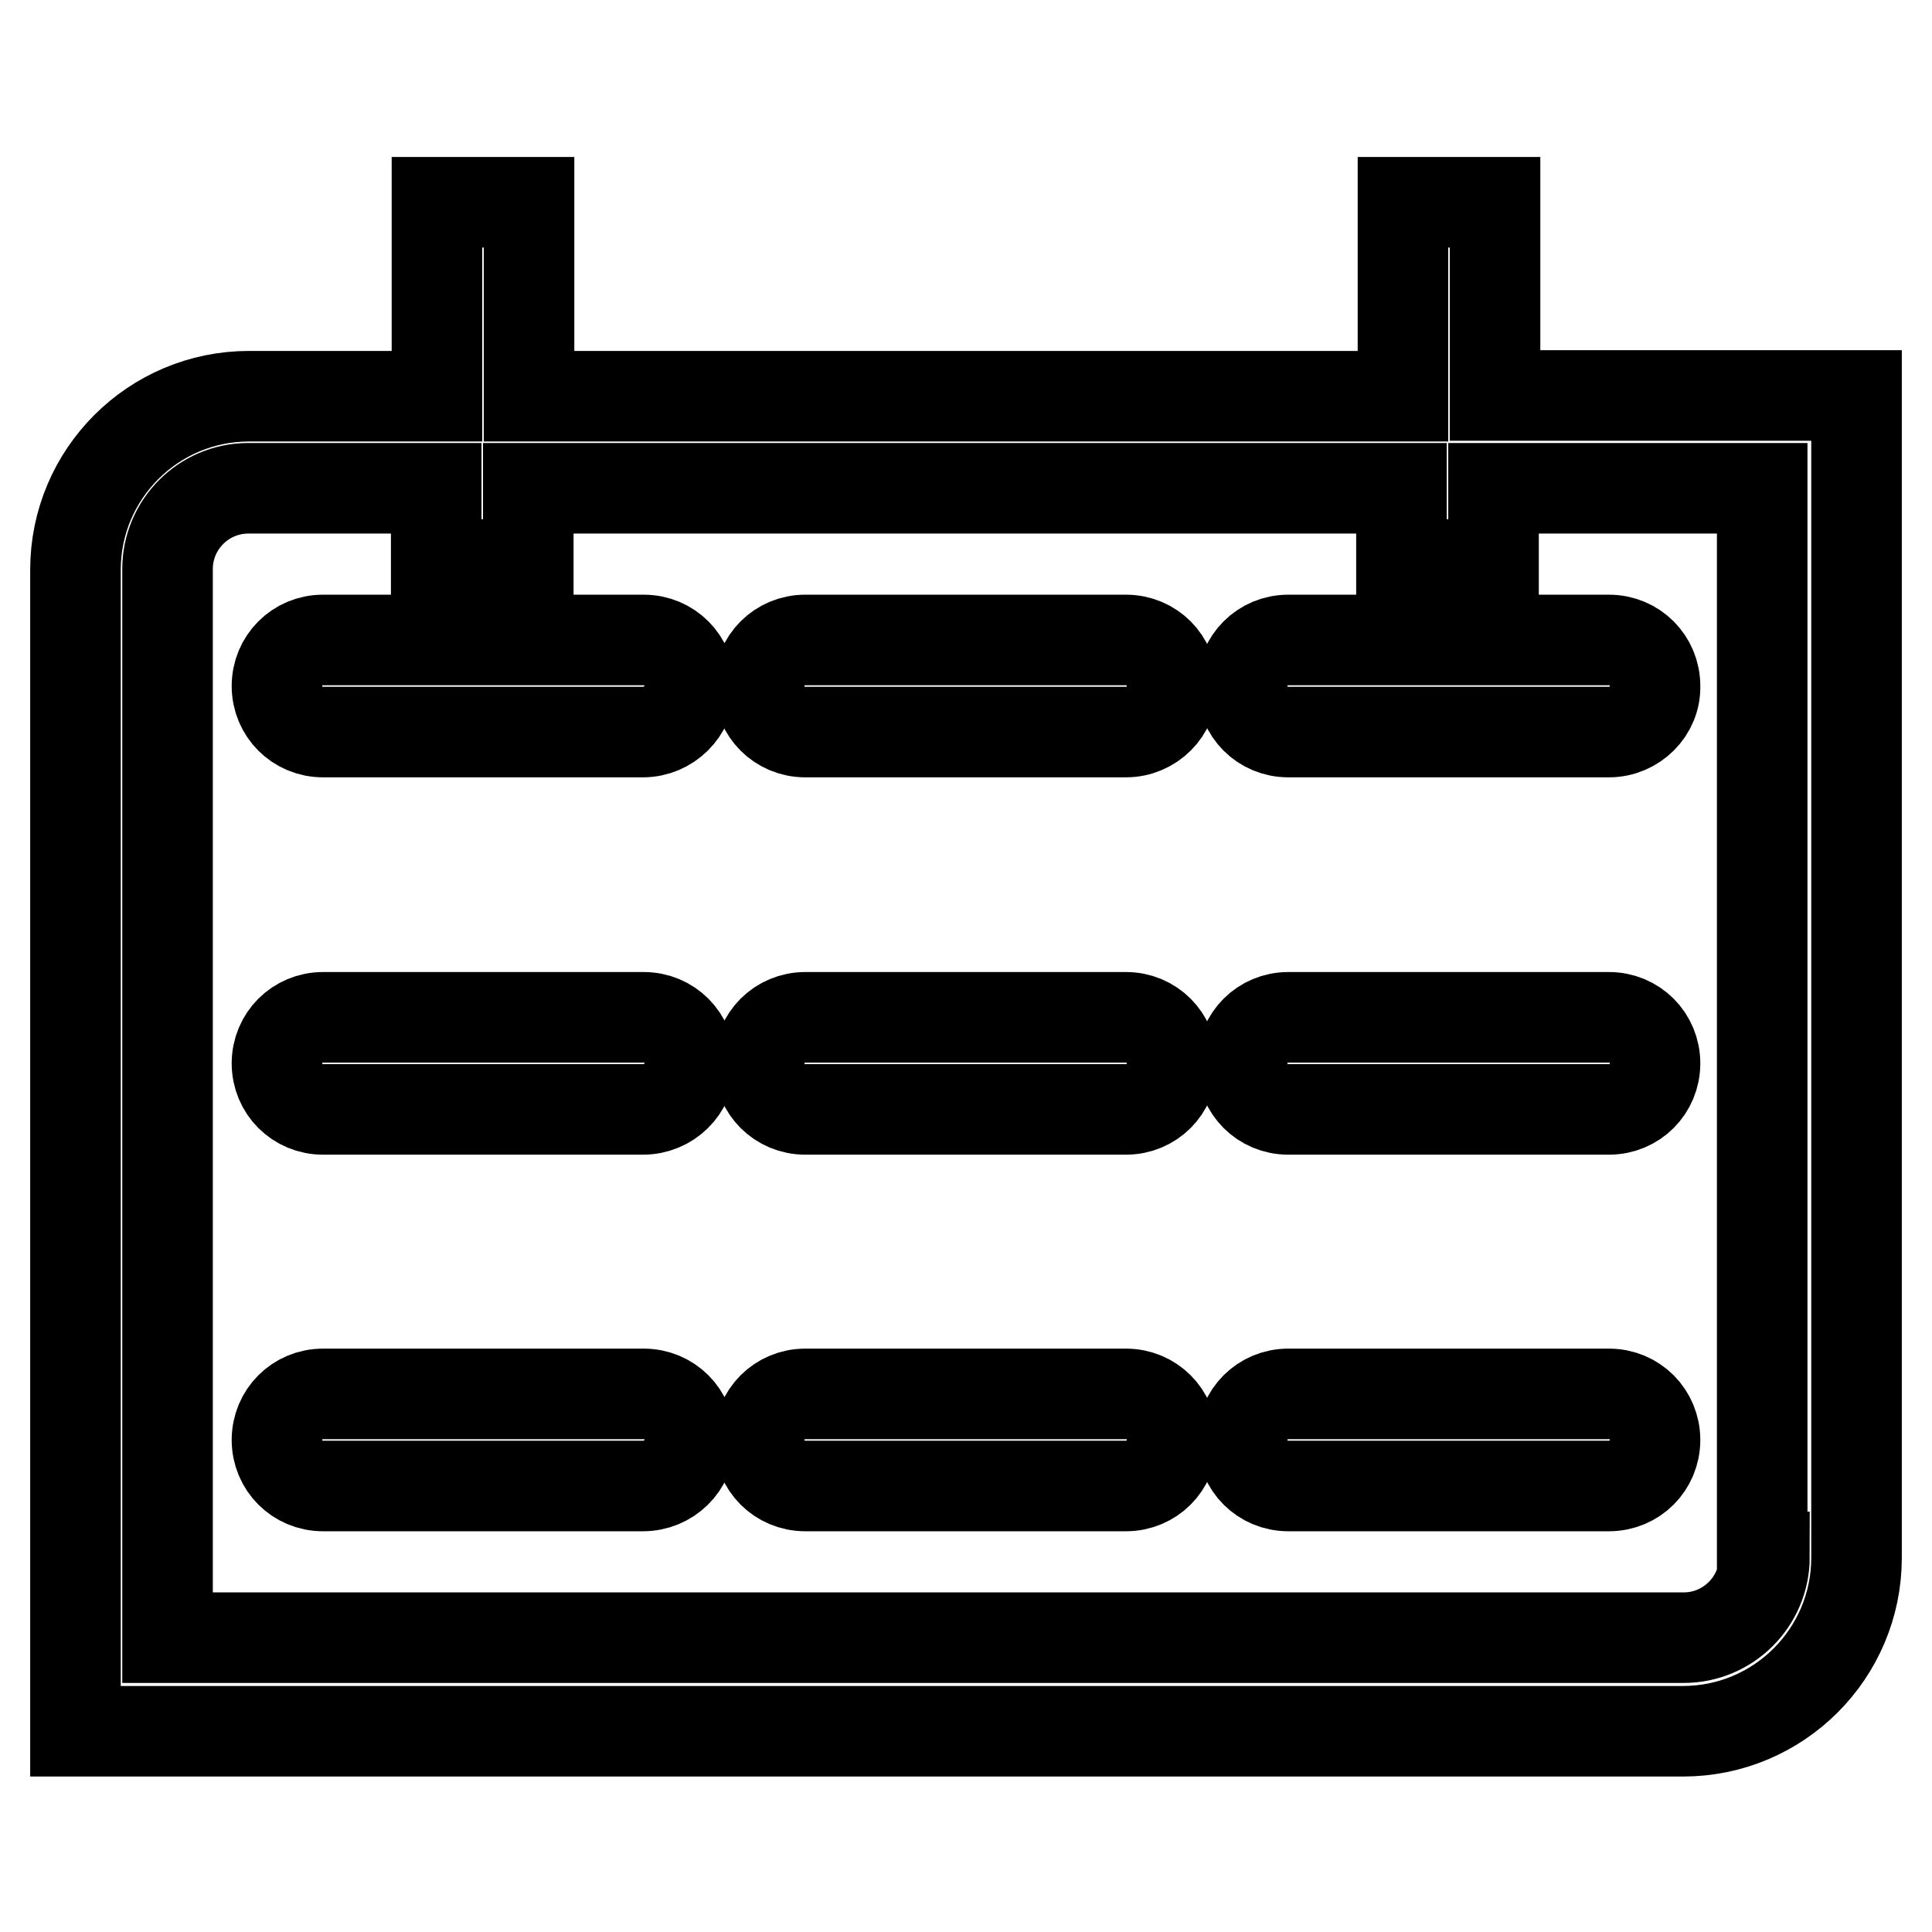<?xml version="1.0" encoding="utf-8"?>
<!-- Svg Vector Icons : http://www.onlinewebfonts.com/icon -->
<!DOCTYPE svg PUBLIC "-//W3C//DTD SVG 1.1//EN" "http://www.w3.org/Graphics/SVG/1.1/DTD/svg11.dtd">
<svg version="1.1" xmlns="http://www.w3.org/2000/svg" xmlns:xlink="http://www.w3.org/1999/xlink" x="0px" y="0px" viewBox="0 0 256 256" enable-background="new 0 0 256 256" xml:space="preserve">
<g> <path stroke-width="12" fill-opacity="0" stroke="#000000"  d="M213.2,97h-42.5c-3.4,0-6.1-2.7-6.1-6.1c0-3.4,2.7-6.1,6.1-6.1h42.5c3.4,0,6.1,2.7,6.1,6.1 C219.4,94.2,216.6,97,213.2,97L213.2,97z M149.2,97h-42.5c-3.4,0-6.1-2.7-6.1-6.1c0-3.4,2.7-6.1,6.1-6.1h42.5 c3.4,0,6.1,2.7,6.1,6.1C155.4,94.2,152.6,97,149.2,97z M85.2,97H42.8c-3.4,0-6.1-2.7-6.1-6.1c0-3.4,2.7-6.1,6.1-6.1h42.5 c3.4,0,6.1,2.7,6.1,6.1C91.4,94.2,88.6,97,85.2,97z"/> <path stroke-width="12" fill-opacity="0" stroke="#000000"  d="M213.2,147h-42.5c-3.4,0-6.1-2.7-6.1-6.1s2.7-6.1,6.1-6.1h42.5c3.4,0,6.1,2.7,6.1,6.1S216.6,147,213.2,147 L213.2,147z M149.2,147h-42.5c-3.4,0-6.1-2.7-6.1-6.1s2.7-6.1,6.1-6.1h42.5c3.4,0,6.1,2.7,6.1,6.1S152.6,147,149.2,147z M85.2,147 H42.8c-3.4,0-6.1-2.7-6.1-6.1s2.7-6.1,6.1-6.1h42.5c3.4,0,6.1,2.7,6.1,6.1S88.6,147,85.2,147z"/> <path stroke-width="12" fill-opacity="0" stroke="#000000"  d="M213.2,196.9h-42.5c-3.4,0-6.1-2.7-6.1-6.1s2.7-6.1,6.1-6.1h42.5c3.4,0,6.1,2.7,6.1,6.1 S216.6,196.9,213.2,196.9L213.2,196.9z M149.2,196.9h-42.5c-3.4,0-6.1-2.7-6.1-6.1s2.7-6.1,6.1-6.1h42.5c3.4,0,6.1,2.7,6.1,6.1 S152.6,196.9,149.2,196.9z M85.2,196.9H42.8c-3.4,0-6.1-2.7-6.1-6.1s2.7-6.1,6.1-6.1h42.5c3.4,0,6.1,2.7,6.1,6.1 S88.6,196.9,85.2,196.9z"/> <path stroke-width="12" fill-opacity="0" stroke="#000000"  d="M198.1,52.4V26.8h-12.2v25.7H70.1V26.8H57.9v25.7H33c-12.7,0-23,10.3-23,23v153.9h213c12.7,0,23-10.3,23-23 V52.4H198.1z M233.8,206.3c0,5.9-4.8,10.7-10.7,10.7H22.2V75.4c0-5.9,4.8-10.7,10.7-10.7h24.9v10.1h12.2V64.7h115.7v10.1h12.2V64.7 h35.6V206.3z"/></g>
</svg>